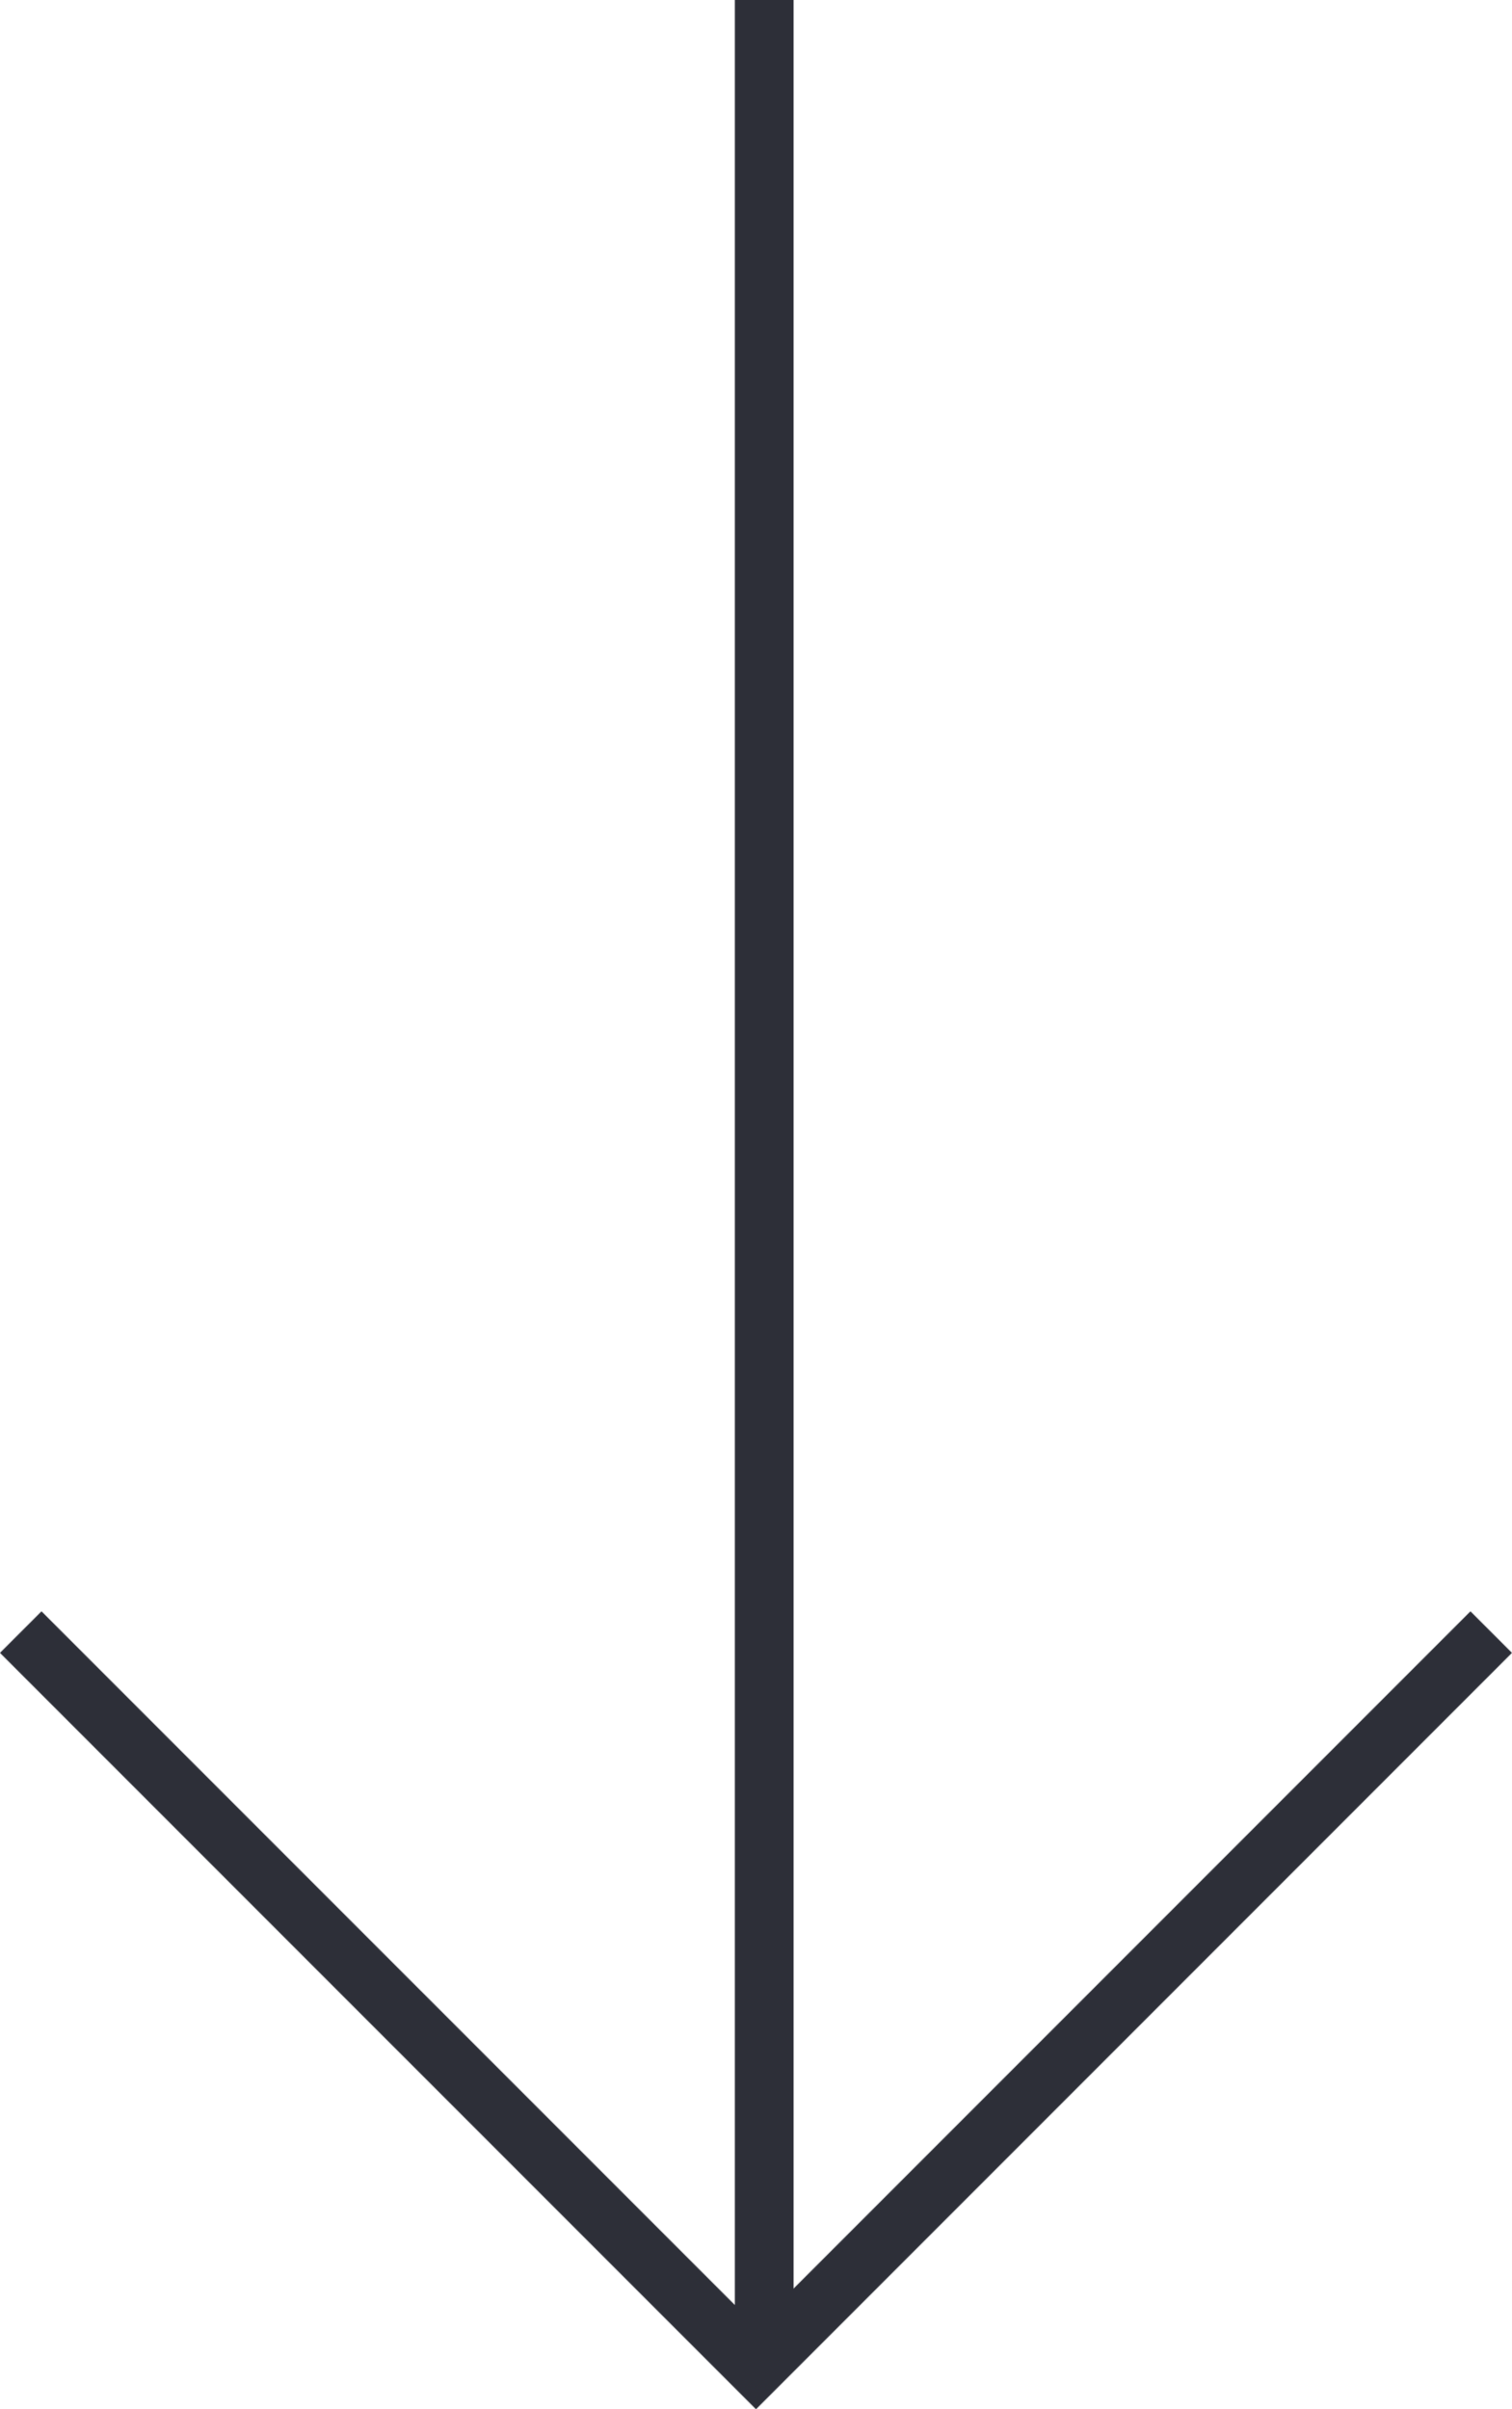 <svg xmlns="http://www.w3.org/2000/svg" width="25.744" height="40.999" viewBox="0 0 25.744 40.999">
  <g id="Group_62754" data-name="Group 62754" transform="translate(-412.572 -839)">
    <line id="Line_8" data-name="Line 8" x2="40.344" transform="translate(425.584 839) rotate(90)" fill="none" stroke="#2d2f38" stroke-width="1"/>
    <path id="Path_11" data-name="Path 11" d="M0,12.518,12.518,0,25.037,12.518" transform="translate(437.962 879.292) rotate(180)" fill="none" stroke="#2d2f38" stroke-width="1"/>
  </g>
</svg>
